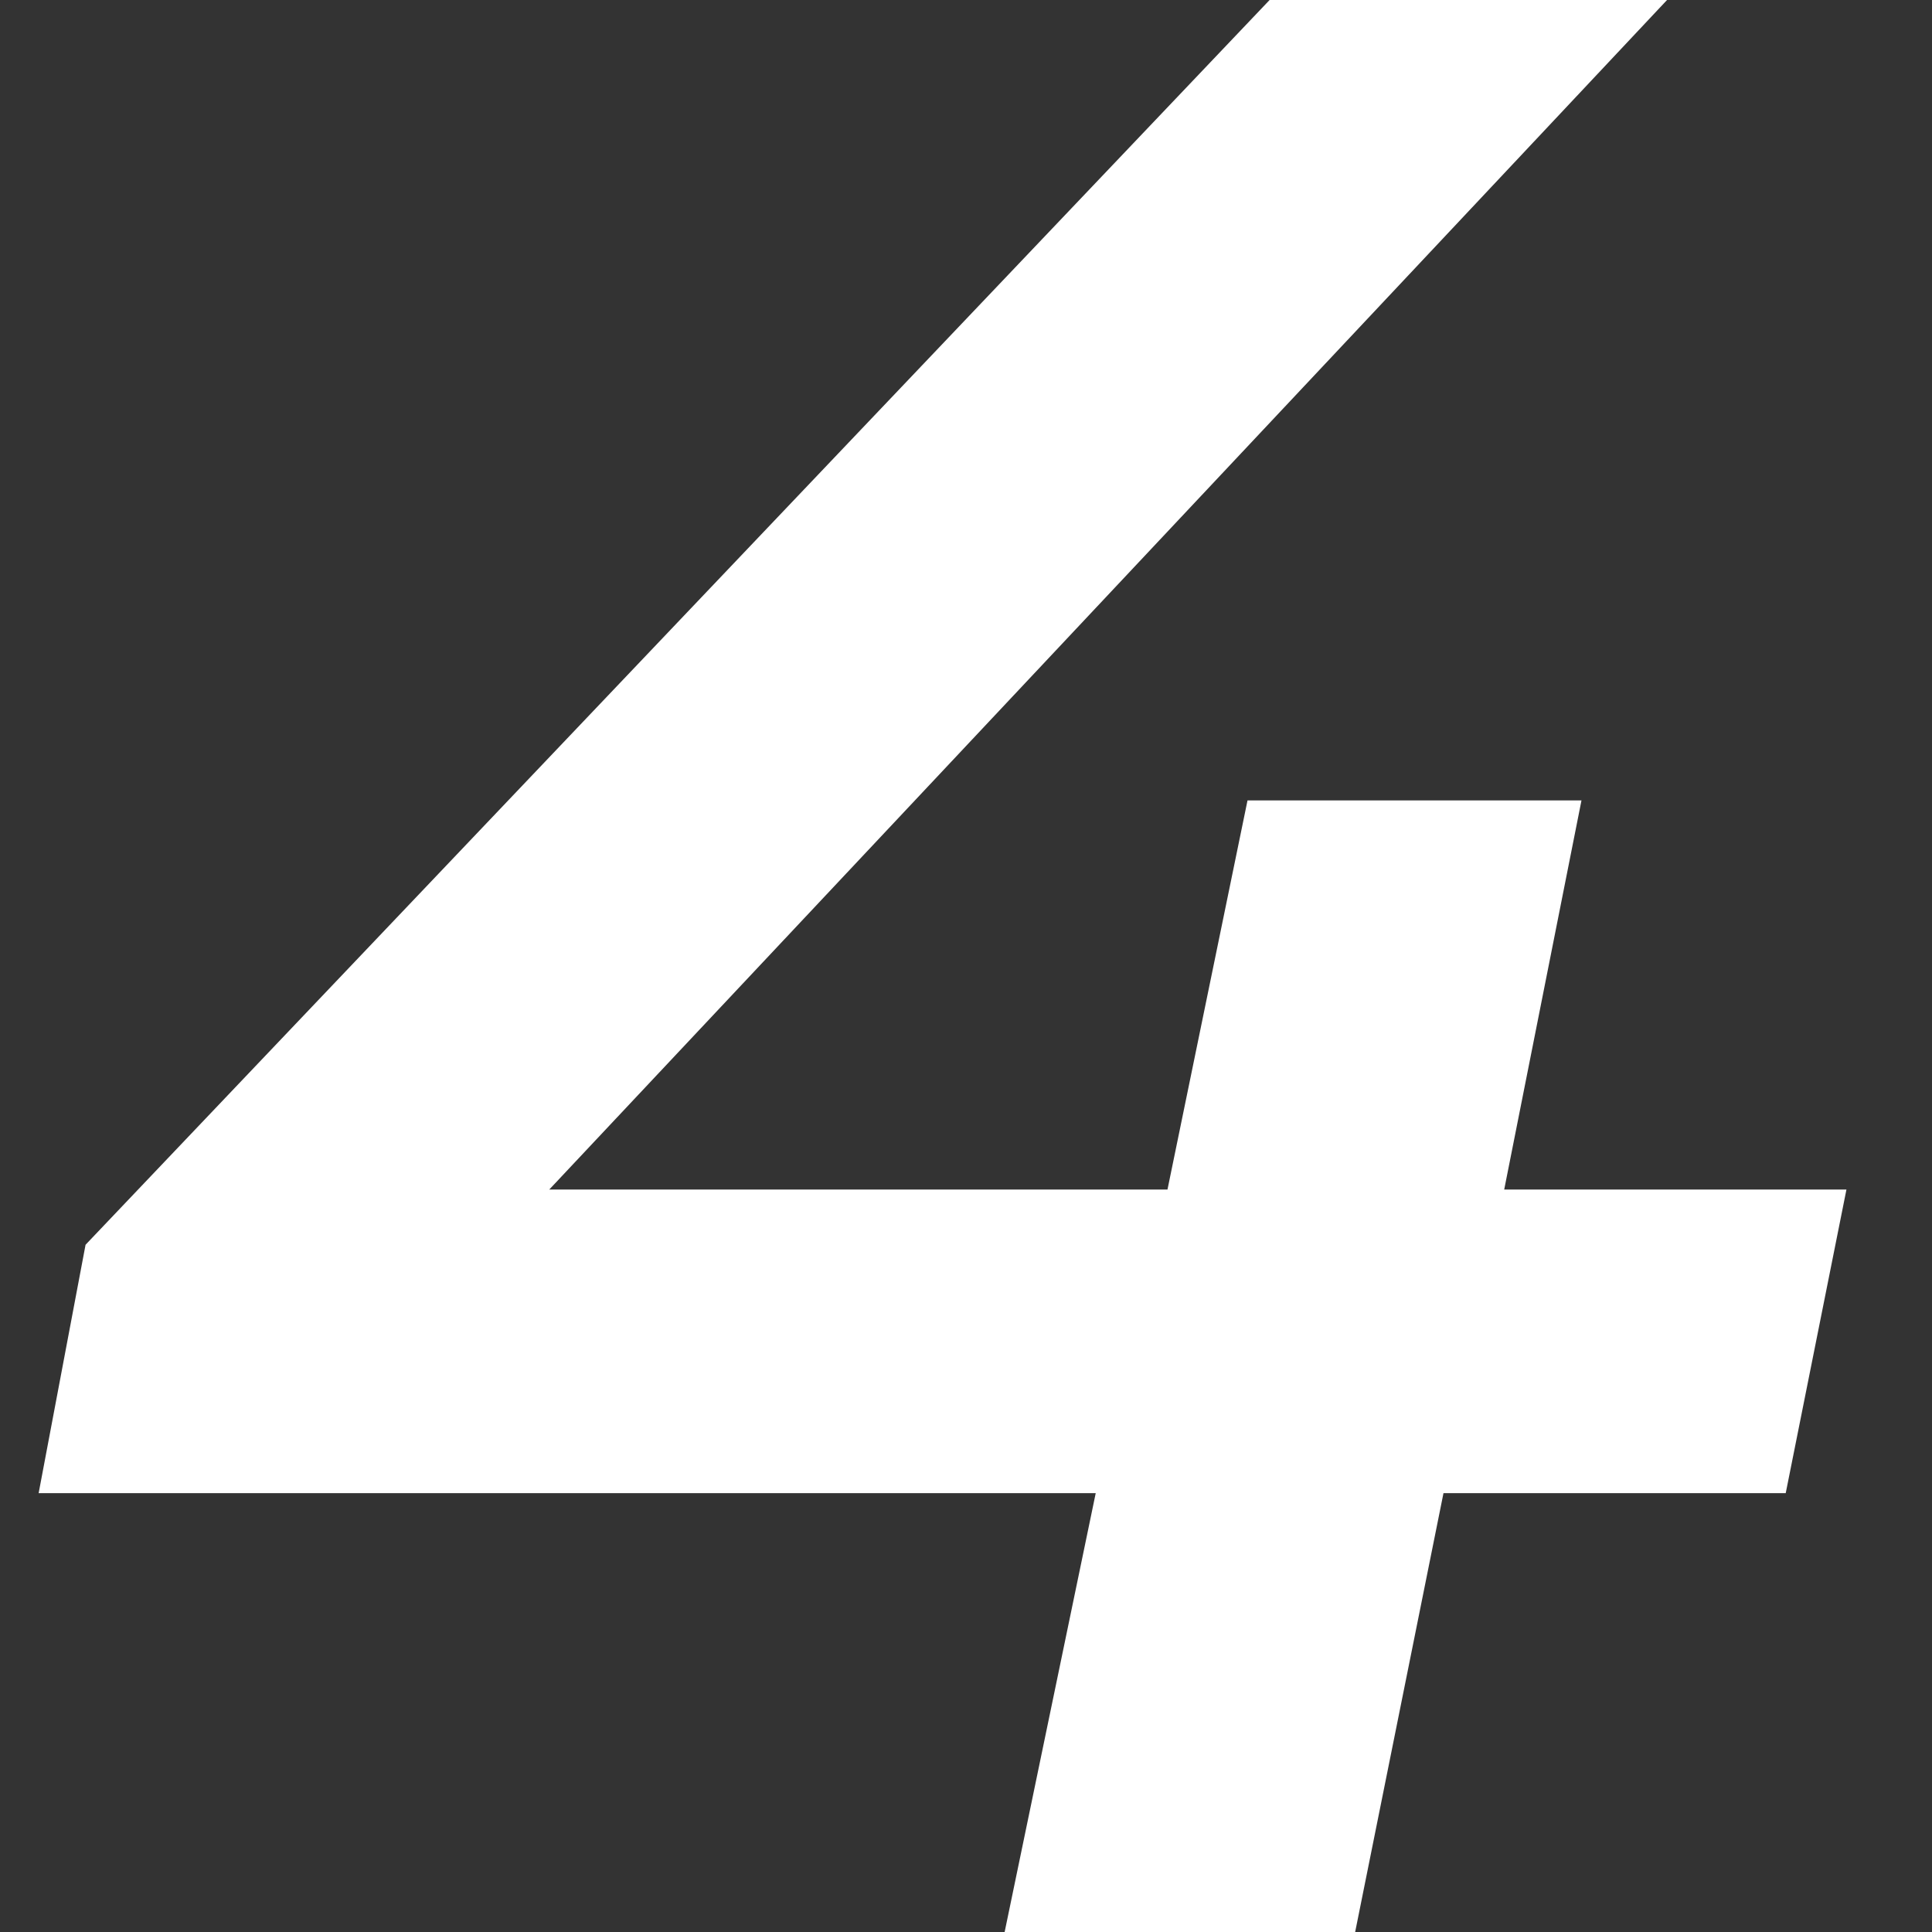 <?xml version="1.0" encoding="UTF-8"?> <svg xmlns="http://www.w3.org/2000/svg" width="21" height="21" viewBox="0 0 21 21" fill="none"><rect x="0" y="0" width="21" height="21" fill="#333333" stroke="none"/> <path d="M19.41 16.23H15.69L14.73 21H10.92L11.91 16.23H0.42L0.93 13.53L13.8 -1.43051e-06H18.12L5.97 12.93H12.69L13.56 8.7H17.19L16.35 12.93H20.07L19.41 16.23Z" fill="white"></path> </svg> 